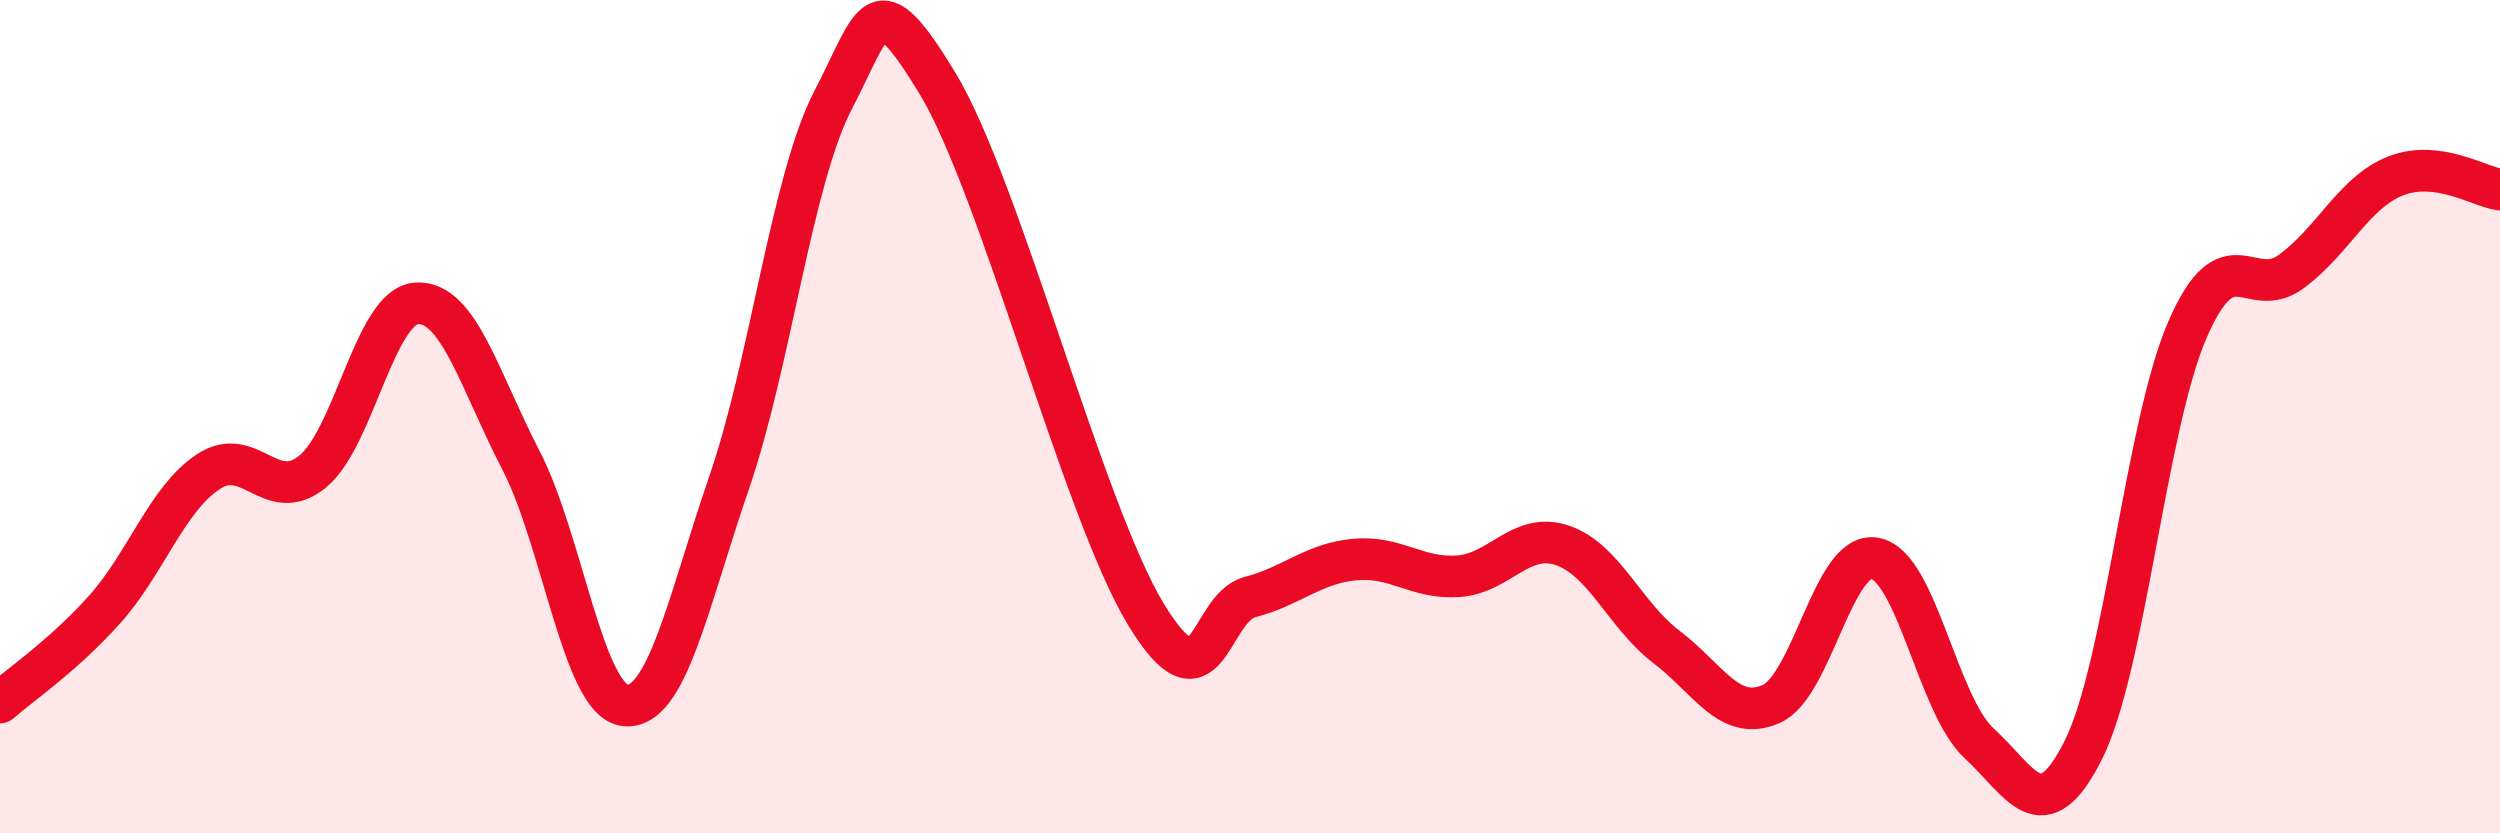 
    <svg width="60" height="20" viewBox="0 0 60 20" xmlns="http://www.w3.org/2000/svg">
      <path
        d="M 0,16.86 C 0.5,16.42 1.5,15.75 2.5,14.64 C 3.5,13.53 4,11.98 5,11.32 C 6,10.66 6.5,12.13 7.5,11.32 C 8.5,10.51 9,7.34 10,7.28 C 11,7.22 11.5,9.11 12.5,11.04 C 13.5,12.97 14,16.82 15,16.93 C 16,17.04 16.5,14.49 17.5,11.58 C 18.5,8.67 19,4.31 20,2.39 C 21,0.47 21,-0.47 22.5,2 C 24,4.47 26,12.27 27.5,14.74 C 29,17.21 29,14.59 30,14.33 C 31,14.07 31.5,13.53 32.5,13.43 C 33.5,13.33 34,13.9 35,13.83 C 36,13.76 36.5,12.75 37.5,13.09 C 38.5,13.43 39,14.77 40,15.53 C 41,16.29 41.5,17.33 42.5,16.9 C 43.5,16.47 44,13.21 45,13.4 C 46,13.59 46.5,16.92 47.5,17.84 C 48.5,18.76 49,19.99 50,18 C 51,16.01 51.5,10.21 52.5,7.91 C 53.5,5.61 54,7.25 55,6.51 C 56,5.77 56.5,4.61 57.5,4.22 C 58.5,3.83 59.5,4.48 60,4.55L60 20L0 20Z"
        fill="#EB0A25"
        opacity="0.1"
        stroke-linecap="round"
        stroke-linejoin="round"
      />
      <path
        d="M 0,16.86 C 0.5,16.42 1.5,15.75 2.5,14.64 C 3.5,13.53 4,11.98 5,11.32 C 6,10.66 6.5,12.13 7.5,11.32 C 8.5,10.51 9,7.34 10,7.28 C 11,7.22 11.5,9.11 12.5,11.04 C 13.5,12.97 14,16.82 15,16.93 C 16,17.04 16.5,14.49 17.5,11.58 C 18.5,8.67 19,4.31 20,2.39 C 21,0.47 21,-0.47 22.5,2 C 24,4.47 26,12.27 27.5,14.74 C 29,17.21 29,14.59 30,14.33 C 31,14.07 31.5,13.53 32.5,13.43 C 33.5,13.33 34,13.9 35,13.83 C 36,13.76 36.5,12.75 37.5,13.09 C 38.5,13.43 39,14.77 40,15.53 C 41,16.29 41.5,17.33 42.5,16.9 C 43.5,16.47 44,13.21 45,13.4 C 46,13.59 46.5,16.92 47.5,17.84 C 48.5,18.76 49,19.99 50,18 C 51,16.01 51.5,10.21 52.5,7.91 C 53.5,5.61 54,7.25 55,6.51 C 56,5.77 56.5,4.61 57.5,4.22 C 58.5,3.83 59.5,4.48 60,4.55"
        stroke="#EB0A25"
        stroke-width="1"
        fill="none"
        stroke-linecap="round"
        stroke-linejoin="round"
      />
    </svg>
  